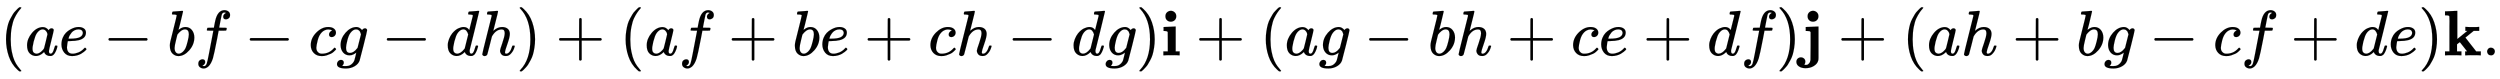 <svg xmlns:xlink="http://www.w3.org/1999/xlink" width="90.528ex" height="2.843ex" style="vertical-align: -0.838ex;" viewBox="0 -863.1 38977.2 1223.9" role="img" focusable="false" xmlns="http://www.w3.org/2000/svg" aria-labelledby="MathJax-SVG-1-Title">
<title id="MathJax-SVG-1-Title">{\displaystyle (ae-bf-cg-dh)+(af+be+ch-dg)\mathbf {i} +(ag-bh+ce+df)\mathbf {j} +(ah+bg-cf+de)\mathbf {k} .}</title>
<defs aria-hidden="true">
<path stroke-width="1" id="E1-MJMAIN-28" d="M94 250Q94 319 104 381T127 488T164 576T202 643T244 695T277 729T302 750H315H319Q333 750 333 741Q333 738 316 720T275 667T226 581T184 443T167 250T184 58T225 -81T274 -167T316 -220T333 -241Q333 -250 318 -250H315H302L274 -226Q180 -141 137 -14T94 250Z"></path>
<path stroke-width="1" id="E1-MJMATHI-61" d="M33 157Q33 258 109 349T280 441Q331 441 370 392Q386 422 416 422Q429 422 439 414T449 394Q449 381 412 234T374 68Q374 43 381 35T402 26Q411 27 422 35Q443 55 463 131Q469 151 473 152Q475 153 483 153H487Q506 153 506 144Q506 138 501 117T481 63T449 13Q436 0 417 -8Q409 -10 393 -10Q359 -10 336 5T306 36L300 51Q299 52 296 50Q294 48 292 46Q233 -10 172 -10Q117 -10 75 30T33 157ZM351 328Q351 334 346 350T323 385T277 405Q242 405 210 374T160 293Q131 214 119 129Q119 126 119 118T118 106Q118 61 136 44T179 26Q217 26 254 59T298 110Q300 114 325 217T351 328Z"></path>
<path stroke-width="1" id="E1-MJMATHI-65" d="M39 168Q39 225 58 272T107 350T174 402T244 433T307 442H310Q355 442 388 420T421 355Q421 265 310 237Q261 224 176 223Q139 223 138 221Q138 219 132 186T125 128Q125 81 146 54T209 26T302 45T394 111Q403 121 406 121Q410 121 419 112T429 98T420 82T390 55T344 24T281 -1T205 -11Q126 -11 83 42T39 168ZM373 353Q367 405 305 405Q272 405 244 391T199 357T170 316T154 280T149 261Q149 260 169 260Q282 260 327 284T373 353Z"></path>
<path stroke-width="1" id="E1-MJMAIN-2212" d="M84 237T84 250T98 270H679Q694 262 694 250T679 230H98Q84 237 84 250Z"></path>
<path stroke-width="1" id="E1-MJMATHI-62" d="M73 647Q73 657 77 670T89 683Q90 683 161 688T234 694Q246 694 246 685T212 542Q204 508 195 472T180 418L176 399Q176 396 182 402Q231 442 283 442Q345 442 383 396T422 280Q422 169 343 79T173 -11Q123 -11 82 27T40 150V159Q40 180 48 217T97 414Q147 611 147 623T109 637Q104 637 101 637H96Q86 637 83 637T76 640T73 647ZM336 325V331Q336 405 275 405Q258 405 240 397T207 376T181 352T163 330L157 322L136 236Q114 150 114 114Q114 66 138 42Q154 26 178 26Q211 26 245 58Q270 81 285 114T318 219Q336 291 336 325Z"></path>
<path stroke-width="1" id="E1-MJMATHI-66" d="M118 -162Q120 -162 124 -164T135 -167T147 -168Q160 -168 171 -155T187 -126Q197 -99 221 27T267 267T289 382V385H242Q195 385 192 387Q188 390 188 397L195 425Q197 430 203 430T250 431Q298 431 298 432Q298 434 307 482T319 540Q356 705 465 705Q502 703 526 683T550 630Q550 594 529 578T487 561Q443 561 443 603Q443 622 454 636T478 657L487 662Q471 668 457 668Q445 668 434 658T419 630Q412 601 403 552T387 469T380 433Q380 431 435 431Q480 431 487 430T498 424Q499 420 496 407T491 391Q489 386 482 386T428 385H372L349 263Q301 15 282 -47Q255 -132 212 -173Q175 -205 139 -205Q107 -205 81 -186T55 -132Q55 -95 76 -78T118 -61Q162 -61 162 -103Q162 -122 151 -136T127 -157L118 -162Z"></path>
<path stroke-width="1" id="E1-MJMATHI-63" d="M34 159Q34 268 120 355T306 442Q362 442 394 418T427 355Q427 326 408 306T360 285Q341 285 330 295T319 325T330 359T352 380T366 386H367Q367 388 361 392T340 400T306 404Q276 404 249 390Q228 381 206 359Q162 315 142 235T121 119Q121 73 147 50Q169 26 205 26H209Q321 26 394 111Q403 121 406 121Q410 121 419 112T429 98T420 83T391 55T346 25T282 0T202 -11Q127 -11 81 37T34 159Z"></path>
<path stroke-width="1" id="E1-MJMATHI-67" d="M311 43Q296 30 267 15T206 0Q143 0 105 45T66 160Q66 265 143 353T314 442Q361 442 401 394L404 398Q406 401 409 404T418 412T431 419T447 422Q461 422 470 413T480 394Q480 379 423 152T363 -80Q345 -134 286 -169T151 -205Q10 -205 10 -137Q10 -111 28 -91T74 -71Q89 -71 102 -80T116 -111Q116 -121 114 -130T107 -144T99 -154T92 -162L90 -164H91Q101 -167 151 -167Q189 -167 211 -155Q234 -144 254 -122T282 -75Q288 -56 298 -13Q311 35 311 43ZM384 328L380 339Q377 350 375 354T369 368T359 382T346 393T328 402T306 405Q262 405 221 352Q191 313 171 233T151 117Q151 38 213 38Q269 38 323 108L331 118L384 328Z"></path>
<path stroke-width="1" id="E1-MJMATHI-64" d="M366 683Q367 683 438 688T511 694Q523 694 523 686Q523 679 450 384T375 83T374 68Q374 26 402 26Q411 27 422 35Q443 55 463 131Q469 151 473 152Q475 153 483 153H487H491Q506 153 506 145Q506 140 503 129Q490 79 473 48T445 8T417 -8Q409 -10 393 -10Q359 -10 336 5T306 36L300 51Q299 52 296 50Q294 48 292 46Q233 -10 172 -10Q117 -10 75 30T33 157Q33 205 53 255T101 341Q148 398 195 420T280 442Q336 442 364 400Q369 394 369 396Q370 400 396 505T424 616Q424 629 417 632T378 637H357Q351 643 351 645T353 664Q358 683 366 683ZM352 326Q329 405 277 405Q242 405 210 374T160 293Q131 214 119 129Q119 126 119 118T118 106Q118 61 136 44T179 26Q233 26 290 98L298 109L352 326Z"></path>
<path stroke-width="1" id="E1-MJMATHI-68" d="M137 683Q138 683 209 688T282 694Q294 694 294 685Q294 674 258 534Q220 386 220 383Q220 381 227 388Q288 442 357 442Q411 442 444 415T478 336Q478 285 440 178T402 50Q403 36 407 31T422 26Q450 26 474 56T513 138Q516 149 519 151T535 153Q555 153 555 145Q555 144 551 130Q535 71 500 33Q466 -10 419 -10H414Q367 -10 346 17T325 74Q325 90 361 192T398 345Q398 404 354 404H349Q266 404 205 306L198 293L164 158Q132 28 127 16Q114 -11 83 -11Q69 -11 59 -2T48 16Q48 30 121 320L195 616Q195 629 188 632T149 637H128Q122 643 122 645T124 664Q129 683 137 683Z"></path>
<path stroke-width="1" id="E1-MJMAIN-29" d="M60 749L64 750Q69 750 74 750H86L114 726Q208 641 251 514T294 250Q294 182 284 119T261 12T224 -76T186 -143T145 -194T113 -227T90 -246Q87 -249 86 -250H74Q66 -250 63 -250T58 -247T55 -238Q56 -237 66 -225Q221 -64 221 250T66 725Q56 737 55 738Q55 746 60 749Z"></path>
<path stroke-width="1" id="E1-MJMAIN-2B" d="M56 237T56 250T70 270H369V420L370 570Q380 583 389 583Q402 583 409 568V270H707Q722 262 722 250T707 230H409V-68Q401 -82 391 -82H389H387Q375 -82 369 -68V230H70Q56 237 56 250Z"></path>
<path stroke-width="1" id="E1-MJMAINB-69" d="M72 610Q72 649 98 672T159 695Q193 693 217 670T241 610Q241 572 217 549T157 525Q120 525 96 548T72 610ZM46 442L136 446L226 450H232V62H294V0H286Q271 3 171 3Q67 3 49 0H40V62H109V209Q109 358 108 362Q103 380 55 380H43V442H46Z"></path>
<path stroke-width="1" id="E1-MJMAINB-6A" d="M104 610Q104 649 130 672T191 695Q225 693 249 670T273 610Q273 572 249 549T189 525Q152 525 128 548T104 610ZM78 442L173 446L268 450H274V196Q274 -5 274 -37T269 -83Q256 -132 201 -166T71 -200Q10 -200 -30 -173T-71 -102Q-71 -70 -51 -51T-1 -31Q27 -31 48 -49T69 -100Q69 -121 53 -147H56Q66 -149 77 -149H80Q90 -149 100 -146T127 -125T149 -73Q151 -55 151 149V362Q150 364 148 366T145 370T142 373T138 375T133 377T124 378T113 379T97 380H75V442H78Z"></path>
<path stroke-width="1" id="E1-MJMAINB-6B" d="M32 686L123 690Q214 694 215 694H221V255L377 382H346V444H355Q370 441 476 441Q544 441 556 444H562V382H476L347 277L515 62H587V0H579Q564 3 476 3Q370 3 352 0H343V62H358L373 63L260 206L237 189L216 172V62H285V0H277Q259 3 157 3Q46 3 37 0H29V62H98V332Q98 387 98 453T99 534Q99 593 97 605T83 620Q69 624 42 624H29V686H32Z"></path>
<path stroke-width="1" id="E1-MJMAIN-2E" d="M78 60Q78 84 95 102T138 120Q162 120 180 104T199 61Q199 36 182 18T139 0T96 17T78 60Z"></path>
</defs>
<g stroke="currentColor" fill="currentColor" stroke-width="0" transform="matrix(1 0 0 -1 0 0)" aria-hidden="true">
 <use xlink:href="#E1-MJMAIN-28" x="0" y="0"></use>
 <use xlink:href="#E1-MJMATHI-61" x="389" y="0"></use>
 <use xlink:href="#E1-MJMATHI-65" x="919" y="0"></use>
 <use xlink:href="#E1-MJMAIN-2212" x="1607" y="0"></use>
 <use xlink:href="#E1-MJMATHI-62" x="2608" y="0"></use>
 <use xlink:href="#E1-MJMATHI-66" x="3037" y="0"></use>
 <use xlink:href="#E1-MJMAIN-2212" x="3810" y="0"></use>
 <use xlink:href="#E1-MJMATHI-63" x="4811" y="0"></use>
 <use xlink:href="#E1-MJMATHI-67" x="5244" y="0"></use>
 <use xlink:href="#E1-MJMAIN-2212" x="5947" y="0"></use>
 <use xlink:href="#E1-MJMATHI-64" x="6948" y="0"></use>
 <use xlink:href="#E1-MJMATHI-68" x="7471" y="0"></use>
 <use xlink:href="#E1-MJMAIN-29" x="8048" y="0"></use>
 <use xlink:href="#E1-MJMAIN-2B" x="8660" y="0"></use>
 <use xlink:href="#E1-MJMAIN-28" x="9660" y="0"></use>
 <use xlink:href="#E1-MJMATHI-61" x="10050" y="0"></use>
 <use xlink:href="#E1-MJMATHI-66" x="10579" y="0"></use>
 <use xlink:href="#E1-MJMAIN-2B" x="11352" y="0"></use>
 <use xlink:href="#E1-MJMATHI-62" x="12353" y="0"></use>
 <use xlink:href="#E1-MJMATHI-65" x="12782" y="0"></use>
 <use xlink:href="#E1-MJMAIN-2B" x="13471" y="0"></use>
 <use xlink:href="#E1-MJMATHI-63" x="14472" y="0"></use>
 <use xlink:href="#E1-MJMATHI-68" x="14905" y="0"></use>
 <use xlink:href="#E1-MJMAIN-2212" x="15704" y="0"></use>
 <use xlink:href="#E1-MJMATHI-64" x="16705" y="0"></use>
 <use xlink:href="#E1-MJMATHI-67" x="17228" y="0"></use>
 <use xlink:href="#E1-MJMAIN-29" x="17709" y="0"></use>
 <use xlink:href="#E1-MJMAINB-69" x="18098" y="0"></use>
 <use xlink:href="#E1-MJMAIN-2B" x="18640" y="0"></use>
 <use xlink:href="#E1-MJMAIN-28" x="19641" y="0"></use>
 <use xlink:href="#E1-MJMATHI-61" x="20030" y="0"></use>
 <use xlink:href="#E1-MJMATHI-67" x="20560" y="0"></use>
 <use xlink:href="#E1-MJMAIN-2212" x="21262" y="0"></use>
 <use xlink:href="#E1-MJMATHI-62" x="22263" y="0"></use>
 <use xlink:href="#E1-MJMATHI-68" x="22693" y="0"></use>
 <use xlink:href="#E1-MJMAIN-2B" x="23491" y="0"></use>
 <use xlink:href="#E1-MJMATHI-63" x="24492" y="0"></use>
 <use xlink:href="#E1-MJMATHI-65" x="24925" y="0"></use>
 <use xlink:href="#E1-MJMAIN-2B" x="25614" y="0"></use>
 <use xlink:href="#E1-MJMATHI-64" x="26615" y="0"></use>
 <use xlink:href="#E1-MJMATHI-66" x="27138" y="0"></use>
 <use xlink:href="#E1-MJMAIN-29" x="27689" y="0"></use>
 <use xlink:href="#E1-MJMAINB-6A" x="28078" y="0"></use>
 <use xlink:href="#E1-MJMAIN-2B" x="28652" y="0"></use>
 <use xlink:href="#E1-MJMAIN-28" x="29653" y="0"></use>
 <use xlink:href="#E1-MJMATHI-61" x="30042" y="0"></use>
 <use xlink:href="#E1-MJMATHI-68" x="30572" y="0"></use>
 <use xlink:href="#E1-MJMAIN-2B" x="31371" y="0"></use>
 <use xlink:href="#E1-MJMATHI-62" x="32371" y="0"></use>
 <use xlink:href="#E1-MJMATHI-67" x="32801" y="0"></use>
 <use xlink:href="#E1-MJMAIN-2212" x="33504" y="0"></use>
 <use xlink:href="#E1-MJMATHI-63" x="34504" y="0"></use>
 <use xlink:href="#E1-MJMATHI-66" x="34938" y="0"></use>
 <use xlink:href="#E1-MJMAIN-2B" x="35710" y="0"></use>
 <use xlink:href="#E1-MJMATHI-64" x="36711" y="0"></use>
 <use xlink:href="#E1-MJMATHI-65" x="37235" y="0"></use>
 <use xlink:href="#E1-MJMAIN-29" x="37701" y="0"></use>
 <use xlink:href="#E1-MJMAINB-6B" x="38091" y="0"></use>
 <use xlink:href="#E1-MJMAIN-2E" x="38698" y="0"></use>
</g>
</svg>